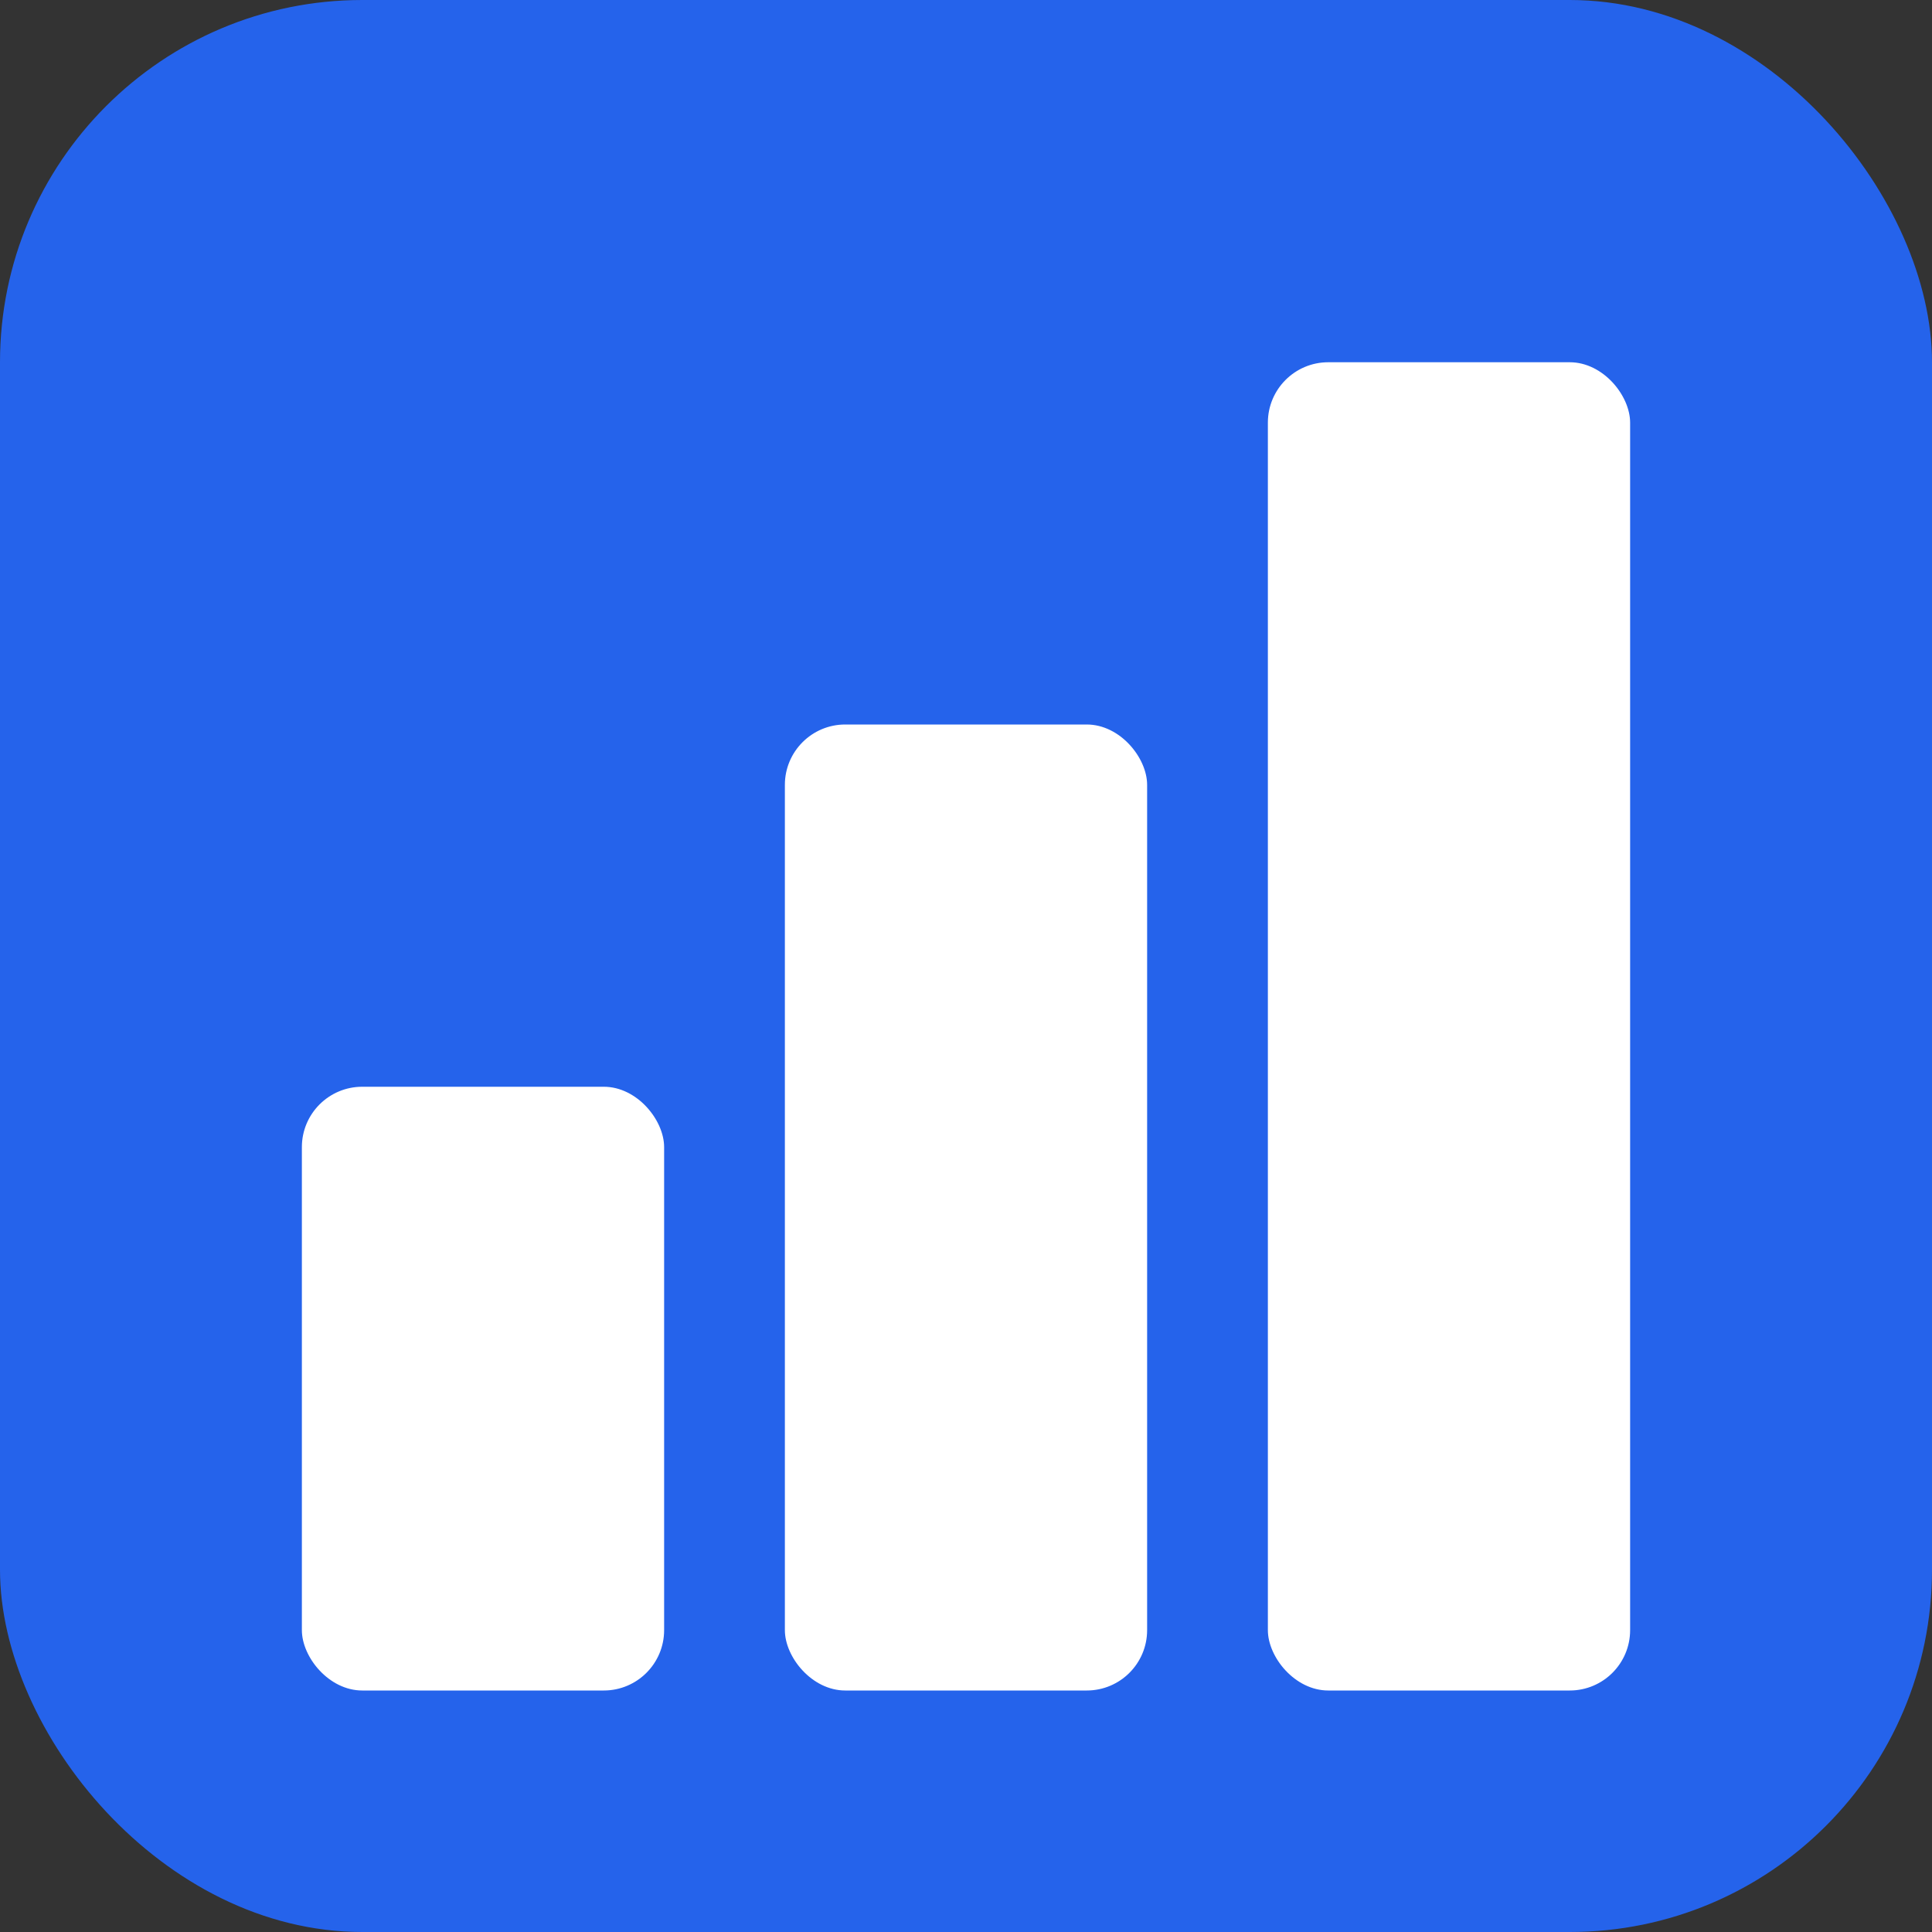 <svg width="32" height="32" viewBox="0 0 32 32" fill="none" xmlns="http://www.w3.org/2000/svg">
  <rect x="0" y="0" width="32" height="32" fill="#333333" stroke="none"/>
  <rect width="32" height="32" rx="6" fill="#2563eb"/>
  <rect x="5" y="18" width="6" height="10" rx="1" fill="white"/>
  <rect x="13" y="12" width="6" height="16" rx="1" fill="white"/>
  <rect x="21" y="6" width="6" height="22" rx="1" fill="white"/>
</svg>
